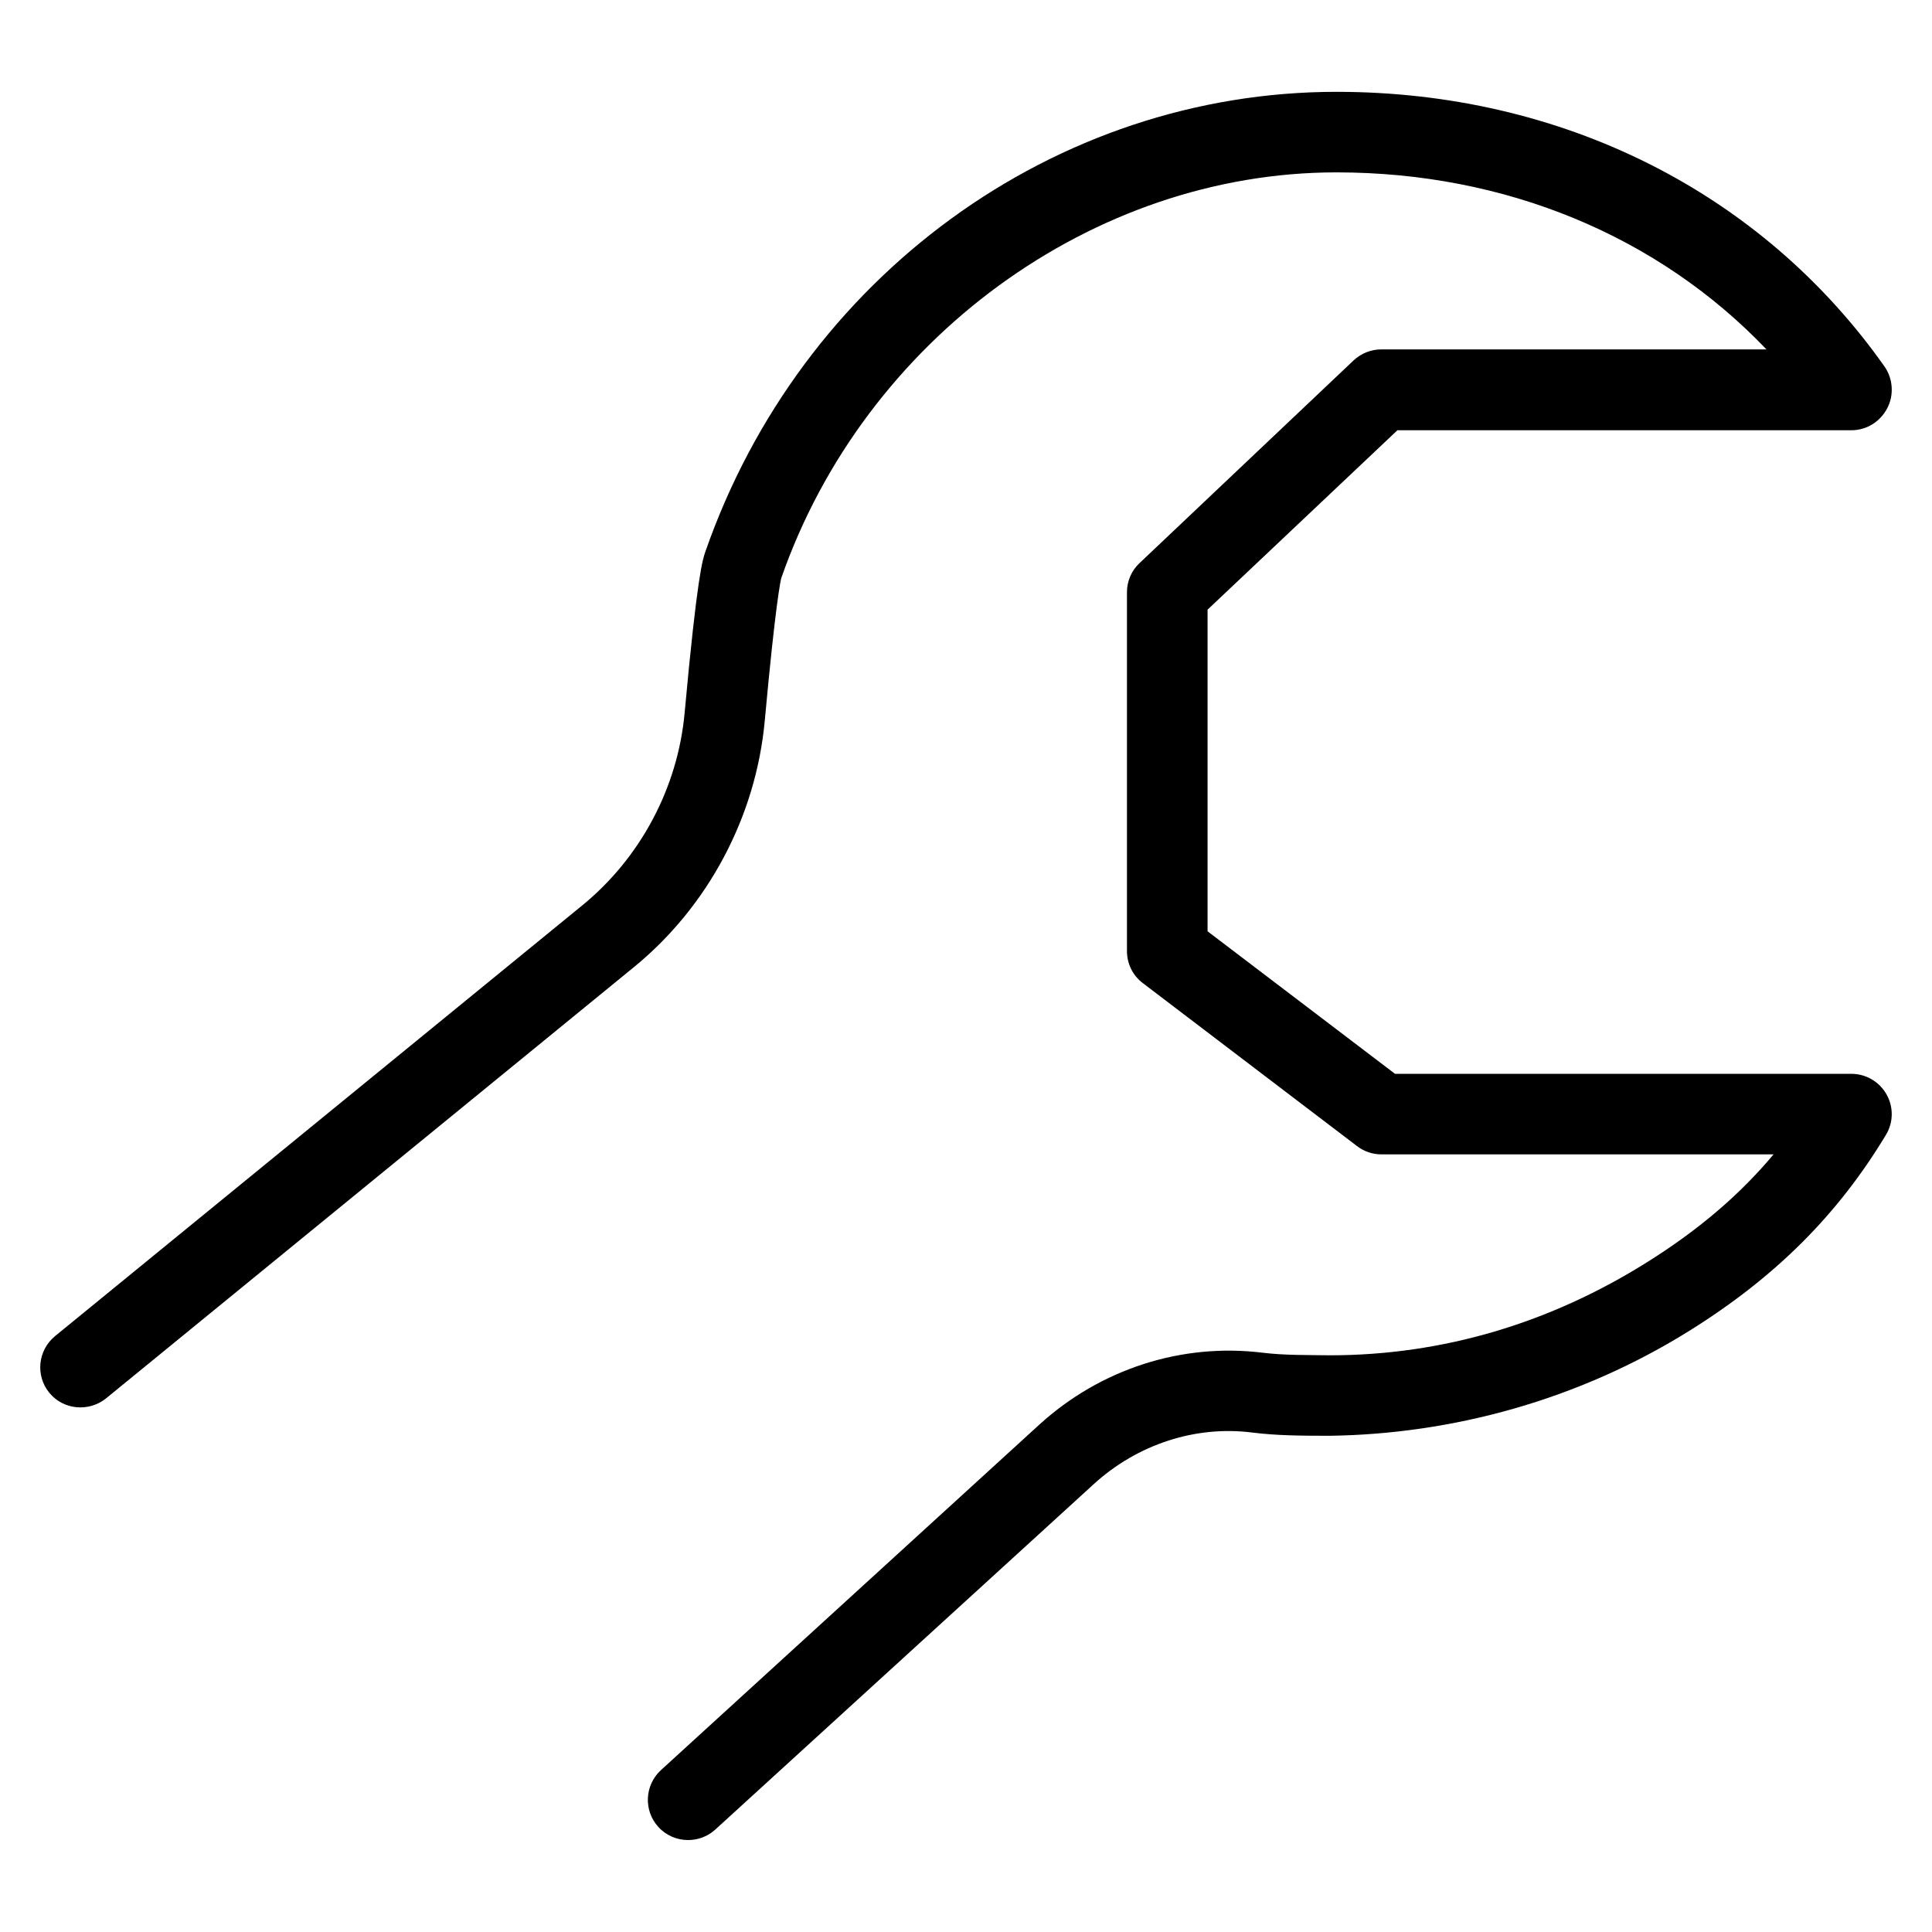 <svg xmlns="http://www.w3.org/2000/svg" viewBox="0 0 32 32"><path d="M11.397 30.477c-0.18 0-0.361-0.073-0.492-0.216-0.249-0.273-0.229-0.693 0.043-0.943l6.269-5.724c1.013-0.92 2.353-1.353 3.695-1.189 0.364 0.045 0.74 0.037 1.115 0.043 1.868 0 3.651-0.533 5.265-1.549 0.839-0.527 1.519-1.104 2.084-1.779h-6.497c-0.145 0-0.288-0.048-0.405-0.139l-3.547-2.699c-0.167-0.127-0.261-0.321-0.261-0.529v-5.945c0-0.184 0.077-0.359 0.208-0.481l3.545-3.357c0.125-0.117 0.289-0.183 0.46-0.183h6.379c-1.792-1.877-4.319-2.932-7.123-2.932-4.035 0-7.816 2.765-9.195 6.721-0.011 0.045-0.093 0.395-0.273 2.36-0.145 1.587-0.939 3.083-2.175 4.089l-8.736 7.137c-0.285 0.229-0.707 0.191-0.939-0.093-0.233-0.285-0.191-0.703 0.095-0.939l8.736-7.137c0.961-0.787 1.577-1.945 1.691-3.18 0.209-2.289 0.3-2.549 0.344-2.675 1.587-4.555 5.788-7.617 10.455-7.617 3.729 0 7.036 1.659 9.075 4.549 0.141 0.201 0.161 0.472 0.045 0.693-0.115 0.22-0.34 0.363-0.591 0.363h-7.521l-3.145 2.972v5.327l3.105 2.361h7.56c0.241 0 0.463 0.132 0.58 0.339 0.12 0.211 0.115 0.469-0.009 0.672-0.793 1.317-1.821 2.347-3.235 3.232-1.861 1.167-3.961 1.724-5.977 1.752-0.489 0-0.888-0.004-1.279-0.053-0.94-0.121-1.904 0.192-2.629 0.853l-6.268 5.721c-0.128 0.117-0.289 0.175-0.451 0.175z"></path></svg>